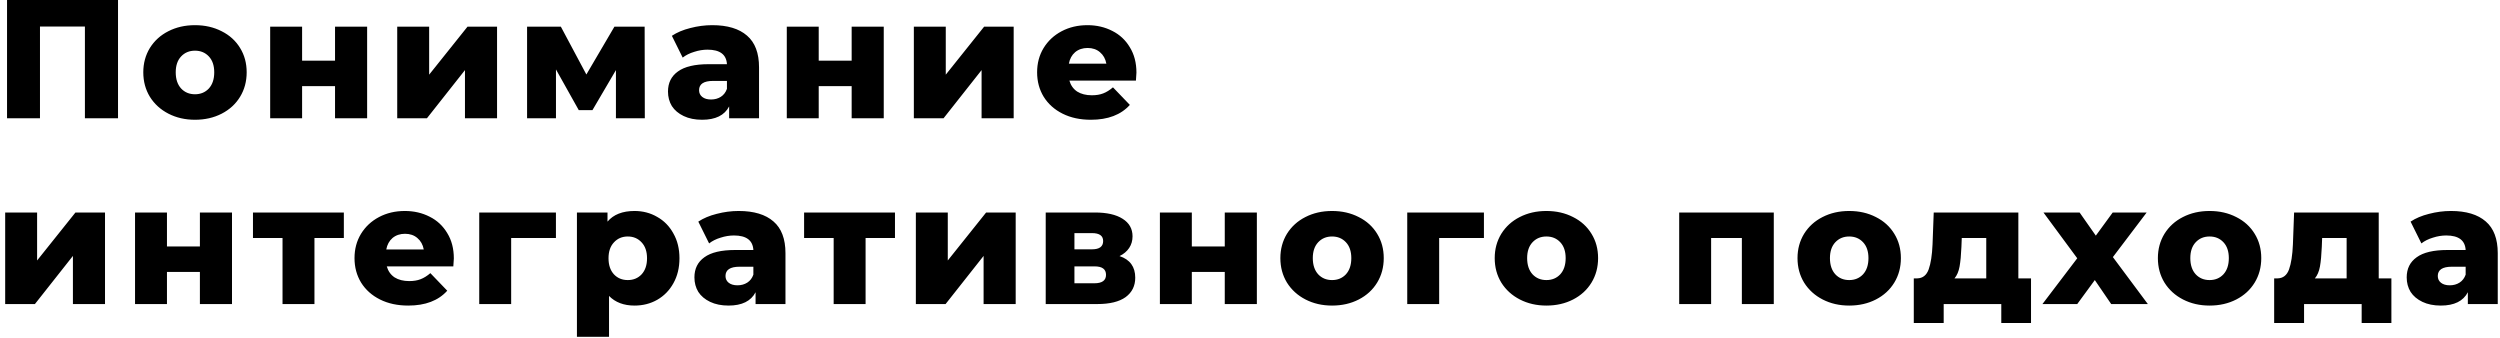 <?xml version="1.0" encoding="UTF-8"?> <svg xmlns="http://www.w3.org/2000/svg" width="444" height="60" viewBox="0 0 444 60" fill="none"> <path d="M20.96 -1.43051e-06V21H15.08V4.71H7.1V21H1.25V-1.43051e-06H20.96ZM34.629 21.27C32.889 21.27 31.319 20.91 29.919 20.19C28.519 19.47 27.419 18.47 26.619 17.19C25.839 15.91 25.449 14.46 25.449 12.84C25.449 11.24 25.839 9.8 26.619 8.52C27.419 7.24 28.509 6.25 29.889 5.55C31.289 4.83 32.869 4.47 34.629 4.47C36.389 4.47 37.969 4.83 39.369 5.55C40.769 6.25 41.859 7.24 42.639 8.52C43.419 9.78 43.809 11.22 43.809 12.84C43.809 14.46 43.419 15.91 42.639 17.19C41.859 18.47 40.769 19.47 39.369 20.19C37.969 20.91 36.389 21.27 34.629 21.27ZM34.629 16.74C35.629 16.74 36.449 16.4 37.089 15.72C37.729 15.02 38.049 14.06 38.049 12.84C38.049 11.64 37.729 10.7 37.089 10.02C36.449 9.34 35.629 9 34.629 9C33.629 9 32.809 9.34 32.169 10.02C31.529 10.7 31.209 11.64 31.209 12.84C31.209 14.06 31.529 15.02 32.169 15.72C32.809 16.4 33.629 16.74 34.629 16.74ZM47.983 4.74H53.653V10.77H59.502V4.74H65.203V21H59.502V15.3H53.653V21H47.983V4.74ZM70.547 4.74H76.217V13.26L83.027 4.74H88.277V21H82.577V12.45L75.827 21H70.547V4.74ZM109.389 21V12.45L105.219 19.56H102.789L98.74 12.33V21H93.609V4.74H99.609L104.139 13.23L109.119 4.74H114.489L114.519 21H109.389ZM126.495 4.47C129.195 4.47 131.255 5.09 132.675 6.33C134.095 7.55 134.805 9.43 134.805 11.97V21H129.495V18.9C128.675 20.48 127.075 21.27 124.695 21.27C123.435 21.27 122.345 21.05 121.425 20.61C120.505 20.17 119.805 19.58 119.325 18.84C118.865 18.08 118.635 17.22 118.635 16.26C118.635 14.72 119.225 13.53 120.405 12.69C121.585 11.83 123.405 11.4 125.865 11.4H129.105C129.005 9.68 127.855 8.82 125.655 8.82C124.875 8.82 124.085 8.95 123.285 9.21C122.485 9.45 121.805 9.79 121.245 10.23L119.325 6.36C120.225 5.76 121.315 5.3 122.595 4.98C123.895 4.64 125.195 4.47 126.495 4.47ZM126.285 17.67C126.945 17.67 127.525 17.51 128.025 17.19C128.525 16.87 128.885 16.4 129.105 15.78V14.37H126.645C124.985 14.37 124.155 14.92 124.155 16.02C124.155 16.52 124.345 16.92 124.725 17.22C125.105 17.52 125.625 17.67 126.285 17.67ZM139.734 4.74H145.404V10.77H151.254V4.74H156.954V21H151.254V15.3H145.404V21H139.734V4.74ZM162.299 4.74H167.969V13.26L174.779 4.74H180.029V21H174.329V12.45L167.579 21H162.299V4.74ZM201.831 12.9C201.831 12.94 201.801 13.41 201.741 14.31H189.921C190.161 15.15 190.621 15.8 191.301 16.26C192.001 16.7 192.871 16.92 193.911 16.92C194.691 16.92 195.361 16.81 195.921 16.59C196.501 16.37 197.081 16.01 197.661 15.51L200.661 18.63C199.081 20.39 196.771 21.27 193.731 21.27C191.831 21.27 190.161 20.91 188.721 20.19C187.281 19.47 186.161 18.47 185.361 17.19C184.581 15.91 184.191 14.46 184.191 12.84C184.191 11.24 184.571 9.81 185.331 8.55C186.111 7.27 187.181 6.27 188.541 5.55C189.901 4.83 191.431 4.47 193.131 4.47C194.751 4.47 196.221 4.81 197.541 5.49C198.861 6.15 199.901 7.12 200.661 8.4C201.441 9.66 201.831 11.16 201.831 12.9ZM193.161 8.52C192.281 8.52 191.541 8.77 190.941 9.27C190.361 9.77 189.991 10.45 189.831 11.31H196.491C196.331 10.45 195.951 9.77 195.351 9.27C194.771 8.77 194.041 8.52 193.161 8.52ZM0.92 37.74H6.59V46.26L13.4 37.74H18.65V54H12.95V45.45L6.2 54H0.92V37.74ZM23.983 37.74H29.652V43.77H35.502V37.74H41.203V54H35.502V48.3H29.652V54H23.983V37.74ZM61.067 42.27H55.847V54H50.177V42.27H44.927V37.74H61.067V42.27ZM80.601 45.9C80.601 45.94 80.571 46.41 80.511 47.31H68.691C68.931 48.15 69.391 48.8 70.071 49.26C70.771 49.7 71.641 49.92 72.681 49.92C73.461 49.92 74.131 49.81 74.691 49.59C75.271 49.37 75.851 49.01 76.431 48.51L79.431 51.63C77.851 53.39 75.541 54.27 72.501 54.27C70.601 54.27 68.931 53.91 67.491 53.19C66.051 52.47 64.931 51.47 64.131 50.19C63.351 48.91 62.961 47.46 62.961 45.84C62.961 44.24 63.341 42.81 64.101 41.55C64.881 40.27 65.951 39.27 67.311 38.55C68.671 37.83 70.201 37.47 71.901 37.47C73.521 37.47 74.991 37.81 76.311 38.49C77.631 39.15 78.671 40.12 79.431 41.4C80.211 42.66 80.601 44.16 80.601 45.9ZM71.931 41.52C71.051 41.52 70.311 41.77 69.711 42.27C69.131 42.77 68.761 43.45 68.601 44.31H75.261C75.101 43.45 74.721 42.77 74.121 42.27C73.541 41.77 72.811 41.52 71.931 41.52ZM98.733 42.27H90.783V54H85.113V37.74H98.733V42.27ZM112.693 37.47C114.173 37.47 115.513 37.82 116.713 38.52C117.933 39.2 118.893 40.18 119.593 41.46C120.313 42.72 120.673 44.19 120.673 45.87C120.673 47.55 120.313 49.03 119.593 50.31C118.893 51.57 117.933 52.55 116.713 53.25C115.513 53.93 114.173 54.27 112.693 54.27C110.793 54.27 109.283 53.7 108.163 52.56V59.82H102.463V37.74H107.893V39.36C108.953 38.1 110.553 37.47 112.693 37.47ZM111.493 49.74C112.493 49.74 113.313 49.4 113.953 48.72C114.593 48.02 114.913 47.07 114.913 45.87C114.913 44.67 114.593 43.73 113.953 43.05C113.313 42.35 112.493 42 111.493 42C110.493 42 109.673 42.35 109.033 43.05C108.393 43.73 108.073 44.67 108.073 45.87C108.073 47.07 108.393 48.02 109.033 48.72C109.673 49.4 110.493 49.74 111.493 49.74ZM131.189 37.47C133.889 37.47 135.949 38.09 137.369 39.33C138.789 40.55 139.499 42.43 139.499 44.97V54H134.189V51.9C133.369 53.48 131.769 54.27 129.389 54.27C128.129 54.27 127.039 54.05 126.119 53.61C125.199 53.17 124.499 52.58 124.019 51.84C123.559 51.08 123.329 50.22 123.329 49.26C123.329 47.72 123.919 46.53 125.099 45.69C126.279 44.83 128.099 44.4 130.559 44.4H133.799C133.699 42.68 132.549 41.82 130.349 41.82C129.569 41.82 128.779 41.95 127.979 42.21C127.179 42.45 126.499 42.79 125.939 43.23L124.019 39.36C124.919 38.76 126.009 38.3 127.289 37.98C128.589 37.64 129.889 37.47 131.189 37.47ZM130.979 50.67C131.639 50.67 132.219 50.51 132.719 50.19C133.219 49.87 133.579 49.4 133.799 48.78V47.37H131.339C129.679 47.37 128.849 47.92 128.849 49.02C128.849 49.52 129.039 49.92 129.419 50.22C129.799 50.52 130.319 50.67 130.979 50.67ZM158.948 42.27H153.728V54H148.058V42.27H142.808V37.74H158.948V42.27ZM162.656 37.74H168.326V46.26L175.136 37.74H180.386V54H174.686V45.45L167.936 54H162.656V37.74ZM198.829 45.48C200.689 46.1 201.619 47.38 201.619 49.32C201.619 50.78 201.049 51.93 199.909 52.77C198.769 53.59 197.089 54 194.869 54H185.719V37.74H194.449C196.569 37.74 198.209 38.11 199.369 38.85C200.549 39.59 201.139 40.63 201.139 41.97C201.139 42.75 200.939 43.44 200.539 44.04C200.139 44.64 199.569 45.12 198.829 45.48ZM190.819 44.28H193.939C195.259 44.28 195.919 43.79 195.919 42.81C195.919 41.87 195.259 41.4 193.939 41.4H190.819V44.28ZM194.359 50.31C195.739 50.31 196.429 49.81 196.429 48.81C196.429 47.81 195.759 47.31 194.419 47.31H190.819V50.31H194.359ZM205.998 37.74H211.668V43.77H217.518V37.74H223.218V54H217.518V48.3H211.668V54H205.998V37.74ZM236.573 54.27C234.833 54.27 233.263 53.91 231.863 53.19C230.463 52.47 229.363 51.47 228.563 50.19C227.783 48.91 227.393 47.46 227.393 45.84C227.393 44.24 227.783 42.8 228.563 41.52C229.363 40.24 230.453 39.25 231.833 38.55C233.233 37.83 234.813 37.47 236.573 37.47C238.333 37.47 239.913 37.83 241.313 38.55C242.713 39.25 243.803 40.24 244.583 41.52C245.363 42.78 245.753 44.22 245.753 45.84C245.753 47.46 245.363 48.91 244.583 50.19C243.803 51.47 242.713 52.47 241.313 53.19C239.913 53.91 238.333 54.27 236.573 54.27ZM236.573 49.74C237.573 49.74 238.393 49.4 239.033 48.72C239.673 48.02 239.993 47.06 239.993 45.84C239.993 44.64 239.673 43.7 239.033 43.02C238.393 42.34 237.573 42 236.573 42C235.573 42 234.753 42.34 234.113 43.02C233.473 43.7 233.153 44.64 233.153 45.84C233.153 47.06 233.473 48.02 234.113 48.72C234.753 49.4 235.573 49.74 236.573 49.74ZM263.546 42.27H255.596V54H249.926V37.74H263.546V42.27ZM274.641 54.27C272.901 54.27 271.331 53.91 269.931 53.19C268.531 52.47 267.431 51.47 266.631 50.19C265.851 48.91 265.461 47.46 265.461 45.84C265.461 44.24 265.851 42.8 266.631 41.52C267.431 40.24 268.521 39.25 269.901 38.55C271.301 37.83 272.881 37.47 274.641 37.47C276.401 37.47 277.981 37.83 279.381 38.55C280.781 39.25 281.871 40.24 282.651 41.52C283.431 42.78 283.821 44.22 283.821 45.84C283.821 47.46 283.431 48.91 282.651 50.19C281.871 51.47 280.781 52.47 279.381 53.19C277.981 53.91 276.401 54.27 274.641 54.27ZM274.641 49.74C275.641 49.74 276.461 49.4 277.101 48.72C277.741 48.02 278.061 47.06 278.061 45.84C278.061 44.64 277.741 43.7 277.101 43.02C276.461 42.34 275.641 42 274.641 42C273.641 42 272.821 42.34 272.181 43.02C271.541 43.7 271.221 44.64 271.221 45.84C271.221 47.06 271.541 48.02 272.181 48.72C272.821 49.4 273.641 49.74 274.641 49.74ZM315.025 37.74V54H309.355V42.27H303.895V54H298.225V37.74H315.025ZM328.418 54.27C326.678 54.27 325.108 53.91 323.708 53.19C322.308 52.47 321.208 51.47 320.408 50.19C319.628 48.91 319.238 47.46 319.238 45.84C319.238 44.24 319.628 42.8 320.408 41.52C321.208 40.24 322.298 39.25 323.678 38.55C325.078 37.83 326.658 37.47 328.418 37.47C330.178 37.47 331.758 37.83 333.158 38.55C334.558 39.25 335.648 40.24 336.428 41.52C337.208 42.78 337.598 44.22 337.598 45.84C337.598 47.46 337.208 48.91 336.428 50.19C335.648 51.47 334.558 52.47 333.158 53.19C331.758 53.91 330.178 54.27 328.418 54.27ZM328.418 49.74C329.418 49.74 330.238 49.4 330.878 48.72C331.518 48.02 331.838 47.06 331.838 45.84C331.838 44.64 331.518 43.7 330.878 43.02C330.238 42.34 329.418 42 328.418 42C327.418 42 326.598 42.34 325.958 43.02C325.318 43.7 324.998 44.64 324.998 45.84C324.998 47.06 325.318 48.02 325.958 48.72C326.598 49.4 327.418 49.74 328.418 49.74ZM360.709 49.44V57.36H355.429V54H345.199V57.36H339.889V49.44H340.489C341.469 49.42 342.149 48.89 342.529 47.85C342.909 46.79 343.139 45.31 343.219 43.41L343.429 37.74H358.459V49.44H360.709ZM348.349 43.83C348.289 45.29 348.179 46.46 348.019 47.34C347.859 48.22 347.559 48.92 347.119 49.44H352.759V42.27H348.409L348.349 43.83ZM374.948 54L372.038 49.74L368.918 54H362.738L368.918 45.87L362.918 37.74H369.338L372.218 41.85L375.218 37.74H381.248L375.248 45.66L381.458 54H374.948ZM392.42 54.27C390.68 54.27 389.11 53.91 387.71 53.19C386.31 52.47 385.21 51.47 384.41 50.19C383.63 48.91 383.24 47.46 383.24 45.84C383.24 44.24 383.63 42.8 384.41 41.52C385.21 40.24 386.3 39.25 387.68 38.55C389.08 37.83 390.66 37.47 392.42 37.47C394.18 37.47 395.76 37.83 397.16 38.55C398.56 39.25 399.65 40.24 400.43 41.52C401.21 42.78 401.6 44.22 401.6 45.84C401.6 47.46 401.21 48.91 400.43 50.19C399.65 51.47 398.56 52.47 397.16 53.19C395.76 53.91 394.18 54.27 392.42 54.27ZM392.42 49.74C393.42 49.74 394.24 49.4 394.88 48.72C395.52 48.02 395.84 47.06 395.84 45.84C395.84 44.64 395.52 43.7 394.88 43.02C394.24 42.34 393.42 42 392.42 42C391.42 42 390.6 42.34 389.96 43.02C389.32 43.7 389 44.64 389 45.84C389 47.06 389.32 48.02 389.96 48.72C390.6 49.4 391.42 49.74 392.42 49.74ZM424.711 49.44V57.36H419.431V54H409.201V57.36H403.891V49.44H404.491C405.471 49.42 406.151 48.89 406.531 47.85C406.911 46.79 407.141 45.31 407.221 43.41L407.431 37.74H422.461V49.44H424.711ZM412.351 43.83C412.291 45.29 412.181 46.46 412.021 47.34C411.861 48.22 411.561 48.92 411.121 49.44H416.761V42.27H412.411L412.351 43.83ZM435.29 37.47C437.99 37.47 440.05 38.09 441.47 39.33C442.89 40.55 443.6 42.43 443.6 44.97V54H438.29V51.9C437.47 53.48 435.87 54.27 433.49 54.27C432.23 54.27 431.14 54.05 430.22 53.61C429.3 53.17 428.6 52.58 428.12 51.84C427.66 51.08 427.43 50.22 427.43 49.26C427.43 47.72 428.02 46.53 429.2 45.69C430.38 44.83 432.2 44.4 434.66 44.4H437.9C437.8 42.68 436.65 41.82 434.45 41.82C433.67 41.82 432.88 41.95 432.08 42.21C431.28 42.45 430.6 42.79 430.04 43.23L428.12 39.36C429.02 38.76 430.11 38.3 431.39 37.98C432.69 37.64 433.99 37.47 435.29 37.47ZM435.08 50.67C435.74 50.67 436.32 50.51 436.82 50.19C437.32 49.87 437.68 49.4 437.9 48.78V47.37H435.44C433.78 47.37 432.95 47.92 432.95 49.02C432.95 49.52 433.14 49.92 433.52 50.22C433.9 50.52 434.42 50.67 435.08 50.67Z" fill="black"></path> </svg> 